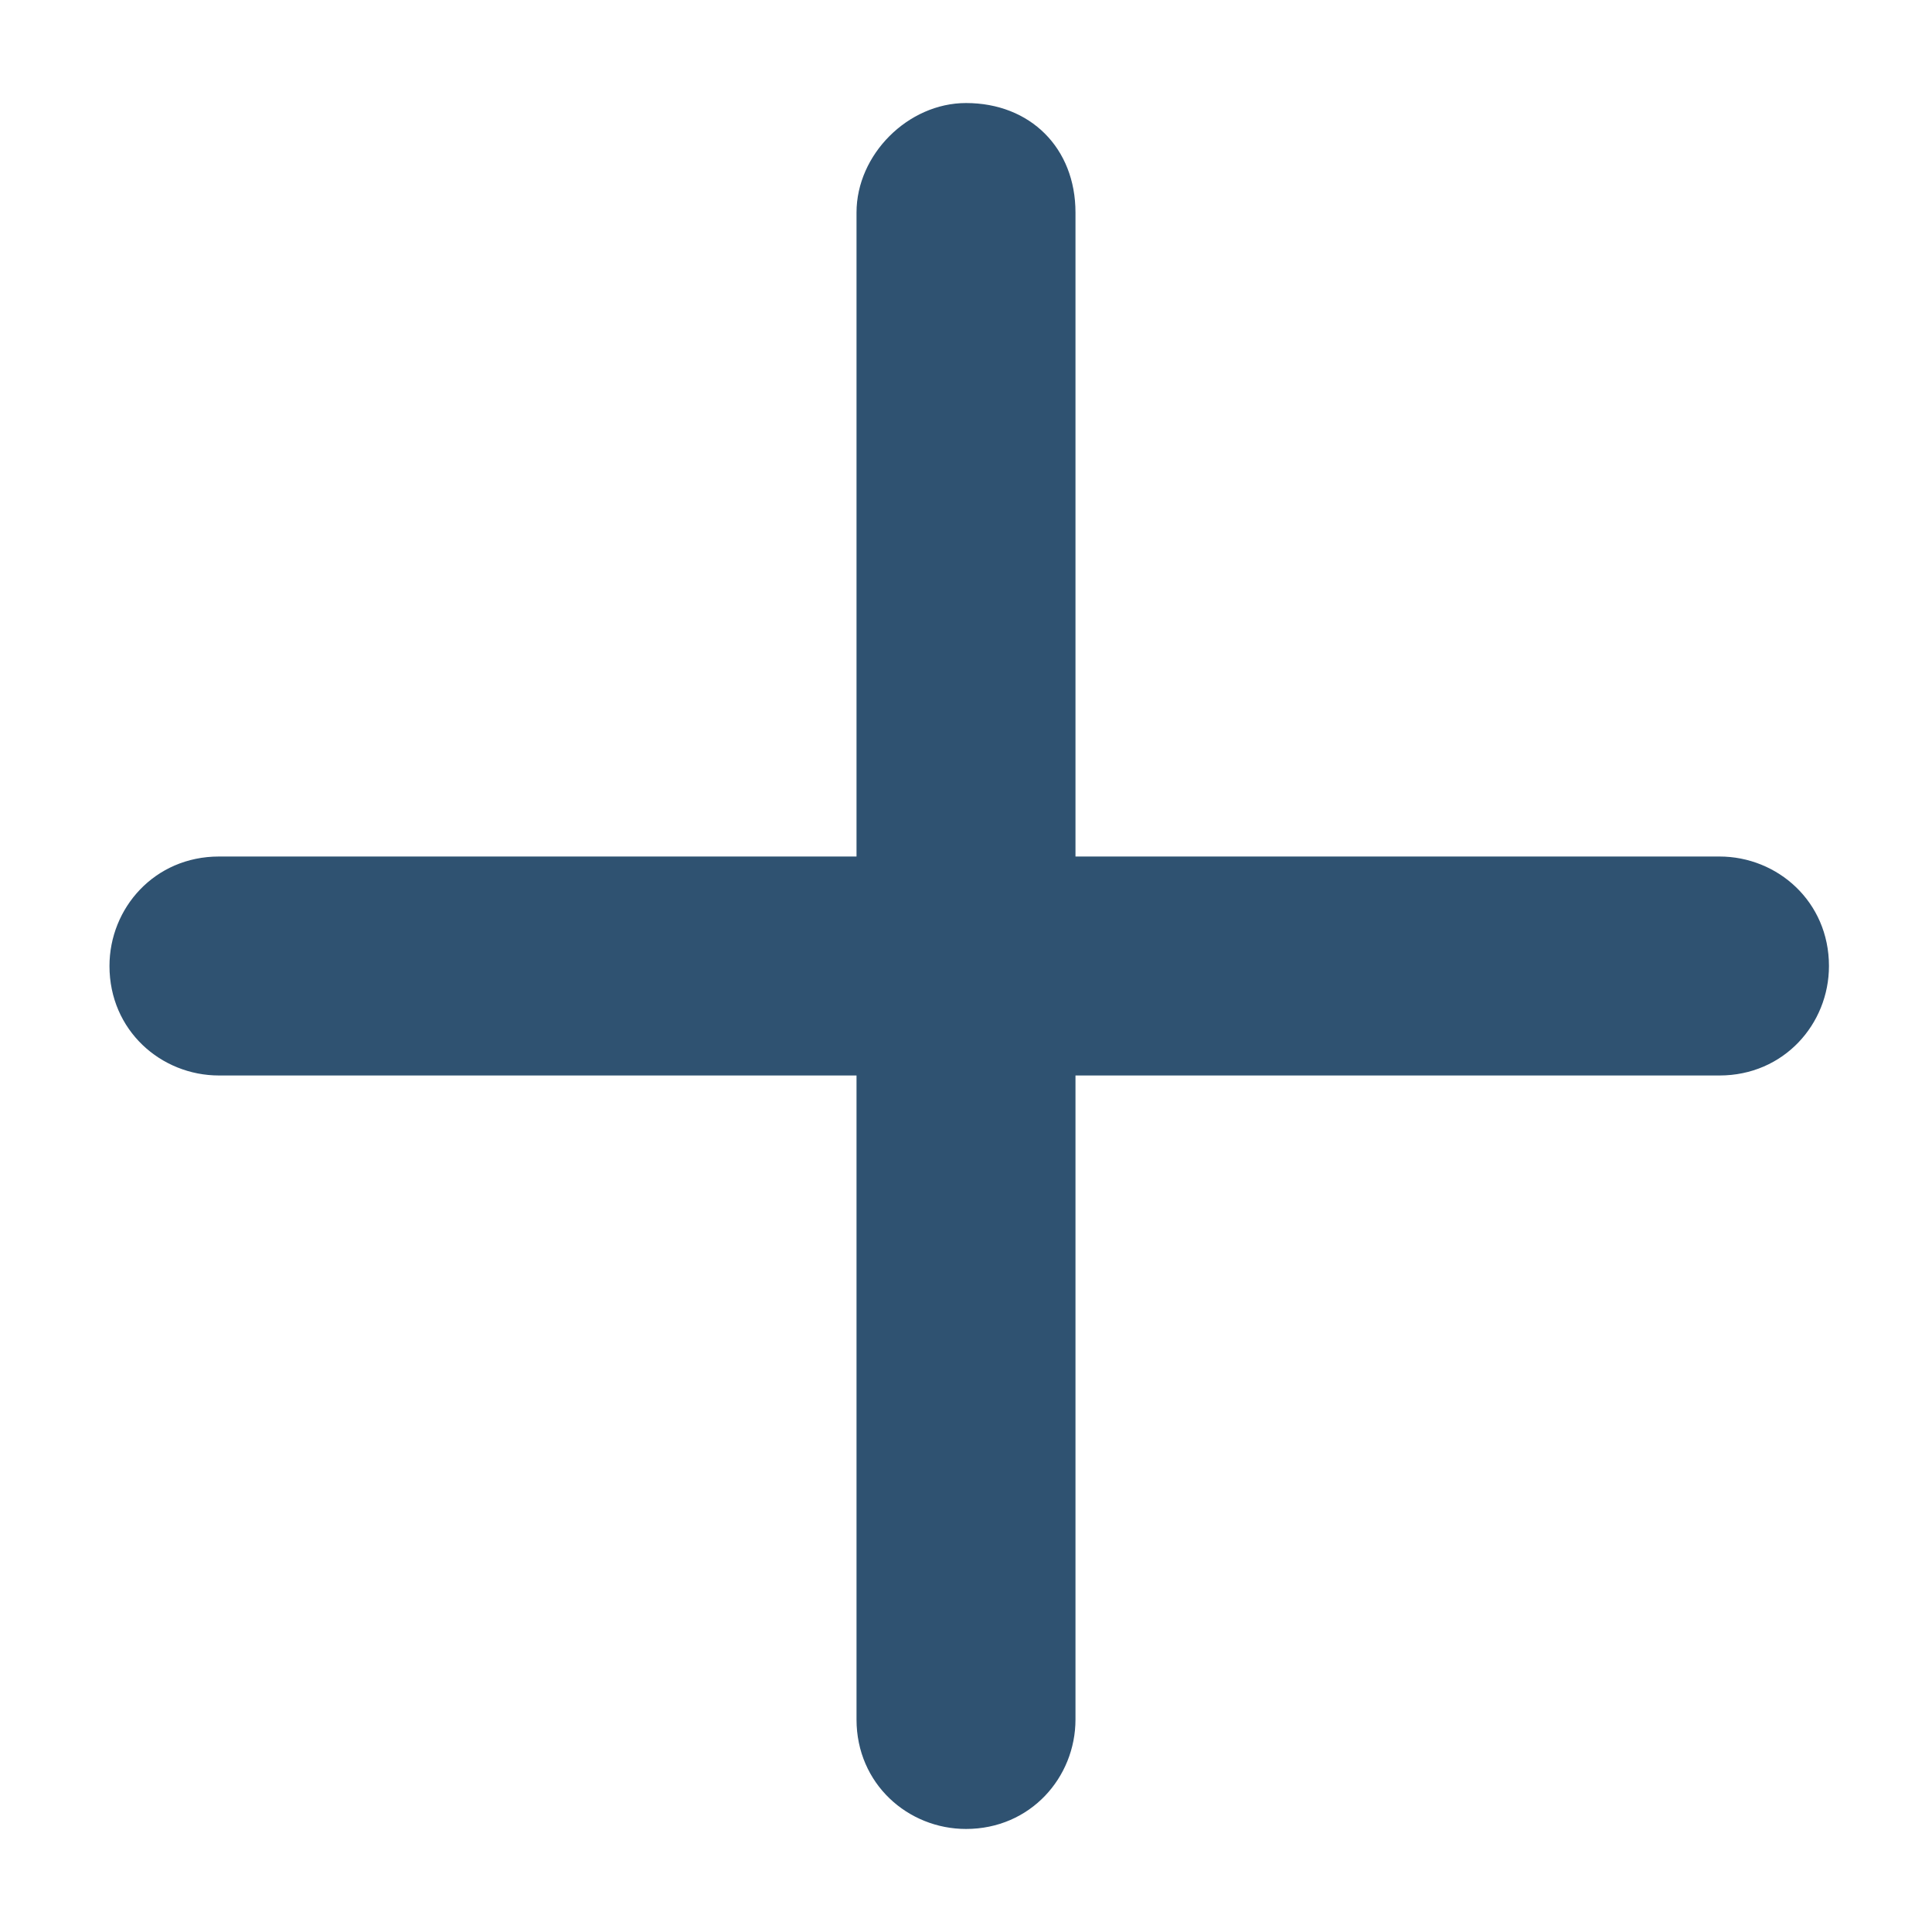 <?xml version="1.0" encoding="utf-8"?>
<!-- Generator: Adobe Illustrator 26.3.1, SVG Export Plug-In . SVG Version: 6.00 Build 0)  -->
<svg version="1.1" id="Ebene_1" xmlns="http://www.w3.org/2000/svg" xmlns:xlink="http://www.w3.org/1999/xlink" x="0px" y="0px"
	 viewBox="0 0 30 30" style="enable-background:new 0 0 30 30;" xml:space="preserve">
<style type="text/css">
	.st0{fill:#2f5271;}
</style>
<path class="st0" d="M16.7,13.3h10c0.9,0,1.7,0.7,1.7,1.7c0,0.9-0.7,1.7-1.7,1.7h-10v10c0,0.9-0.7,1.7-1.7,1.7
	c-0.9,0-1.7-0.7-1.7-1.7v-10H3.4c-0.9,0-1.7-0.7-1.7-1.7c0-0.9,0.7-1.7,1.7-1.7h9.9v-10c0-0.9,0.8-1.7,1.7-1.7c1,0,1.7,0.7,1.7,1.7
	V13.3z"/>
</svg>
